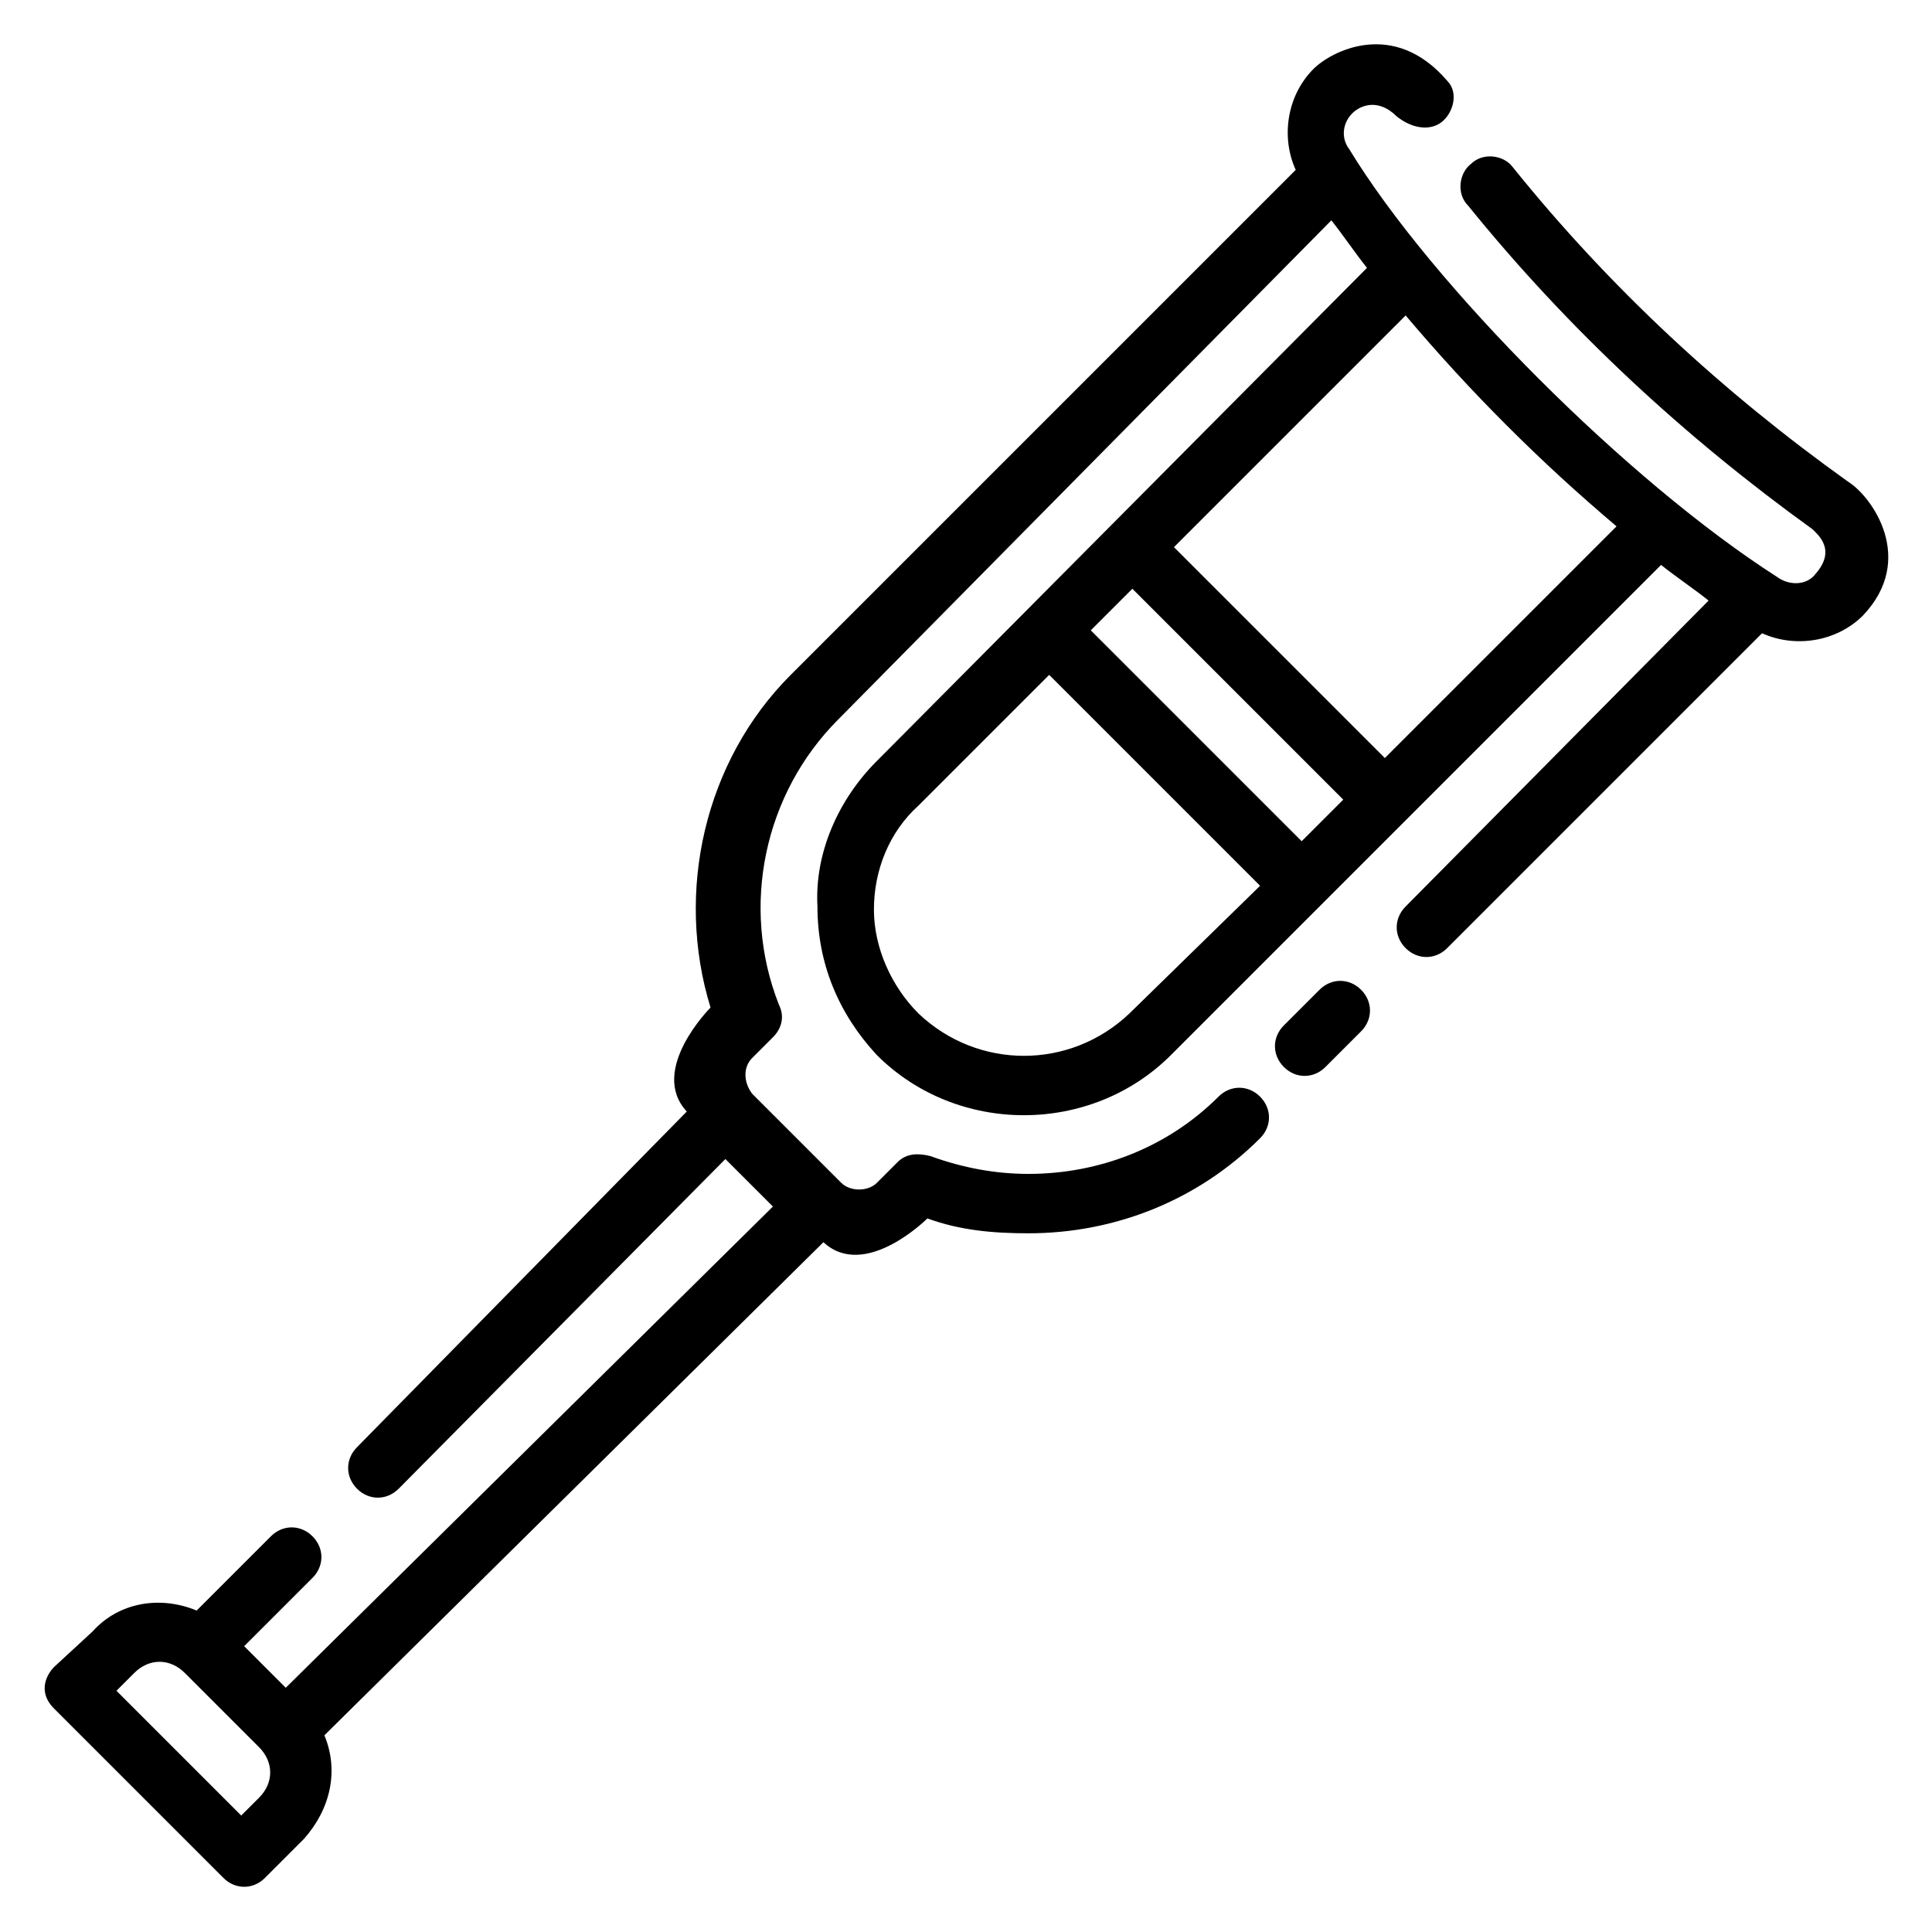 <?xml version="1.0" encoding="UTF-8"?>
<!-- Uploaded to: SVG Repo, www.svgrepo.com, Generator: SVG Repo Mixer Tools -->
<svg fill="#000000" width="800px" height="800px" version="1.1" viewBox="144 144 512 512" xmlns="http://www.w3.org/2000/svg">
 <g>
  <path d="m493.68 406.3-9.445 9.445c-3.148 3.148-3.148 7.871 0 11.02 3.148 3.148 7.871 3.148 11.02 0l9.445-9.445c3.148-3.148 3.148-7.871 0-11.02-3.148-3.148-7.871-3.148-11.02 0z"/>
  <path d="m633.8 271.68c-33.062-23.617-62.977-51.168-88.953-83.445-2.363-3.148-7.871-3.938-11.02-0.789-3.148 2.363-3.938 7.871-0.789 11.02 26.766 33.062 57.465 61.402 91.316 85.805 1.574 1.574 6.297 5.512 0.789 11.809-2.363 3.148-7.086 3.148-10.234 0.789-39.359-25.191-91.316-77.145-113.36-113.36-2.363-3.148-1.574-7.086 0.789-9.445 2.363-2.363 7.086-3.938 11.809 0.789 3.93 3.148 8.652 3.934 11.801 1.574 3.148-2.363 4.723-7.871 1.574-11.02-14.168-16.531-30.699-7.871-35.426-3.148-7.086 7.086-8.66 18.105-4.723 26.766l-133.82 133.82c-22.828 22.828-30.699 57.465-21.254 88.168 0 0-16.531 16.531-6.297 27.551l-87.379 88.949c-3.148 3.148-3.148 7.871 0 11.02 3.148 3.148 7.871 3.148 11.02 0l86.594-87.379 12.594 12.594-129.1 127.53-11.02-11.02 18.105-18.105c3.148-3.148 3.148-7.871 0-11.02-3.148-3.148-7.871-3.148-11.02 0l-19.68 19.68c-9.445-3.938-20.469-2.363-27.551 5.512l-10.234 9.445c-1.574 1.574-4.723 6.297 0 11.02l44.871 44.871c3.148 3.148 7.871 3.148 11.02 0l10.234-10.234c7.086-7.871 9.445-18.105 5.512-27.551l132.25-130.68c11.02 10.234 27.551-6.297 27.551-6.297 8.66 3.148 17.32 3.938 26.766 3.938 22.828 0 44.871-8.66 61.402-25.191 3.148-3.148 3.148-7.871 0-11.02s-7.871-3.148-11.02 0c-13.383 13.383-31.488 20.469-50.383 20.469-8.66 0-17.32-1.574-25.977-4.723-3.148-0.789-6.297-0.789-8.66 1.574l-5.512 5.512c-2.363 2.363-7.086 2.363-9.445 0l-23.617-23.617c-2.363-3.148-2.363-7.086 0-9.445l5.512-5.512c2.363-2.363 3.148-5.512 1.574-8.66-10.234-25.977-3.938-55.891 15.742-75.57l130.67-132.26c3.148 3.938 6.297 8.66 9.445 12.594l-129.89 130.68c-10.234 10.234-16.531 24.402-15.742 38.574 0 14.957 5.512 28.34 15.742 39.359 21.254 21.254 56.68 21.254 77.934 0l129.89-129.89c3.938 3.148 8.66 6.297 12.594 9.445l-80.293 81.082c-3.148 3.148-3.148 7.871 0 11.02 3.148 3.148 7.871 3.148 11.02 0l83.445-83.445c8.66 3.938 19.68 2.363 26.766-4.723 14.168-14.953 2.359-31.484-3.938-35.422zm-421.15 348.73-4.723 4.723-33.062-33.062 4.723-4.723c3.938-3.938 9.445-3.938 13.383 0l19.68 19.68c3.938 3.938 3.938 9.449 0 13.383zm230.65-207.82c-15.742 14.957-40.148 14.957-55.891 0-7.086-7.086-11.809-17.32-11.809-27.551 0-10.234 3.938-20.469 11.809-27.551l34.637-34.637 55.891 55.891zm45.66-45.656-55.891-55.891 11.02-11.02 55.891 55.891zm22.039-22.043-55.891-55.891 61.402-61.402c8.66 10.234 17.32 19.68 26.766 29.125 9.445 9.445 18.895 18.105 29.125 26.766z"/>
 </g>
</svg>